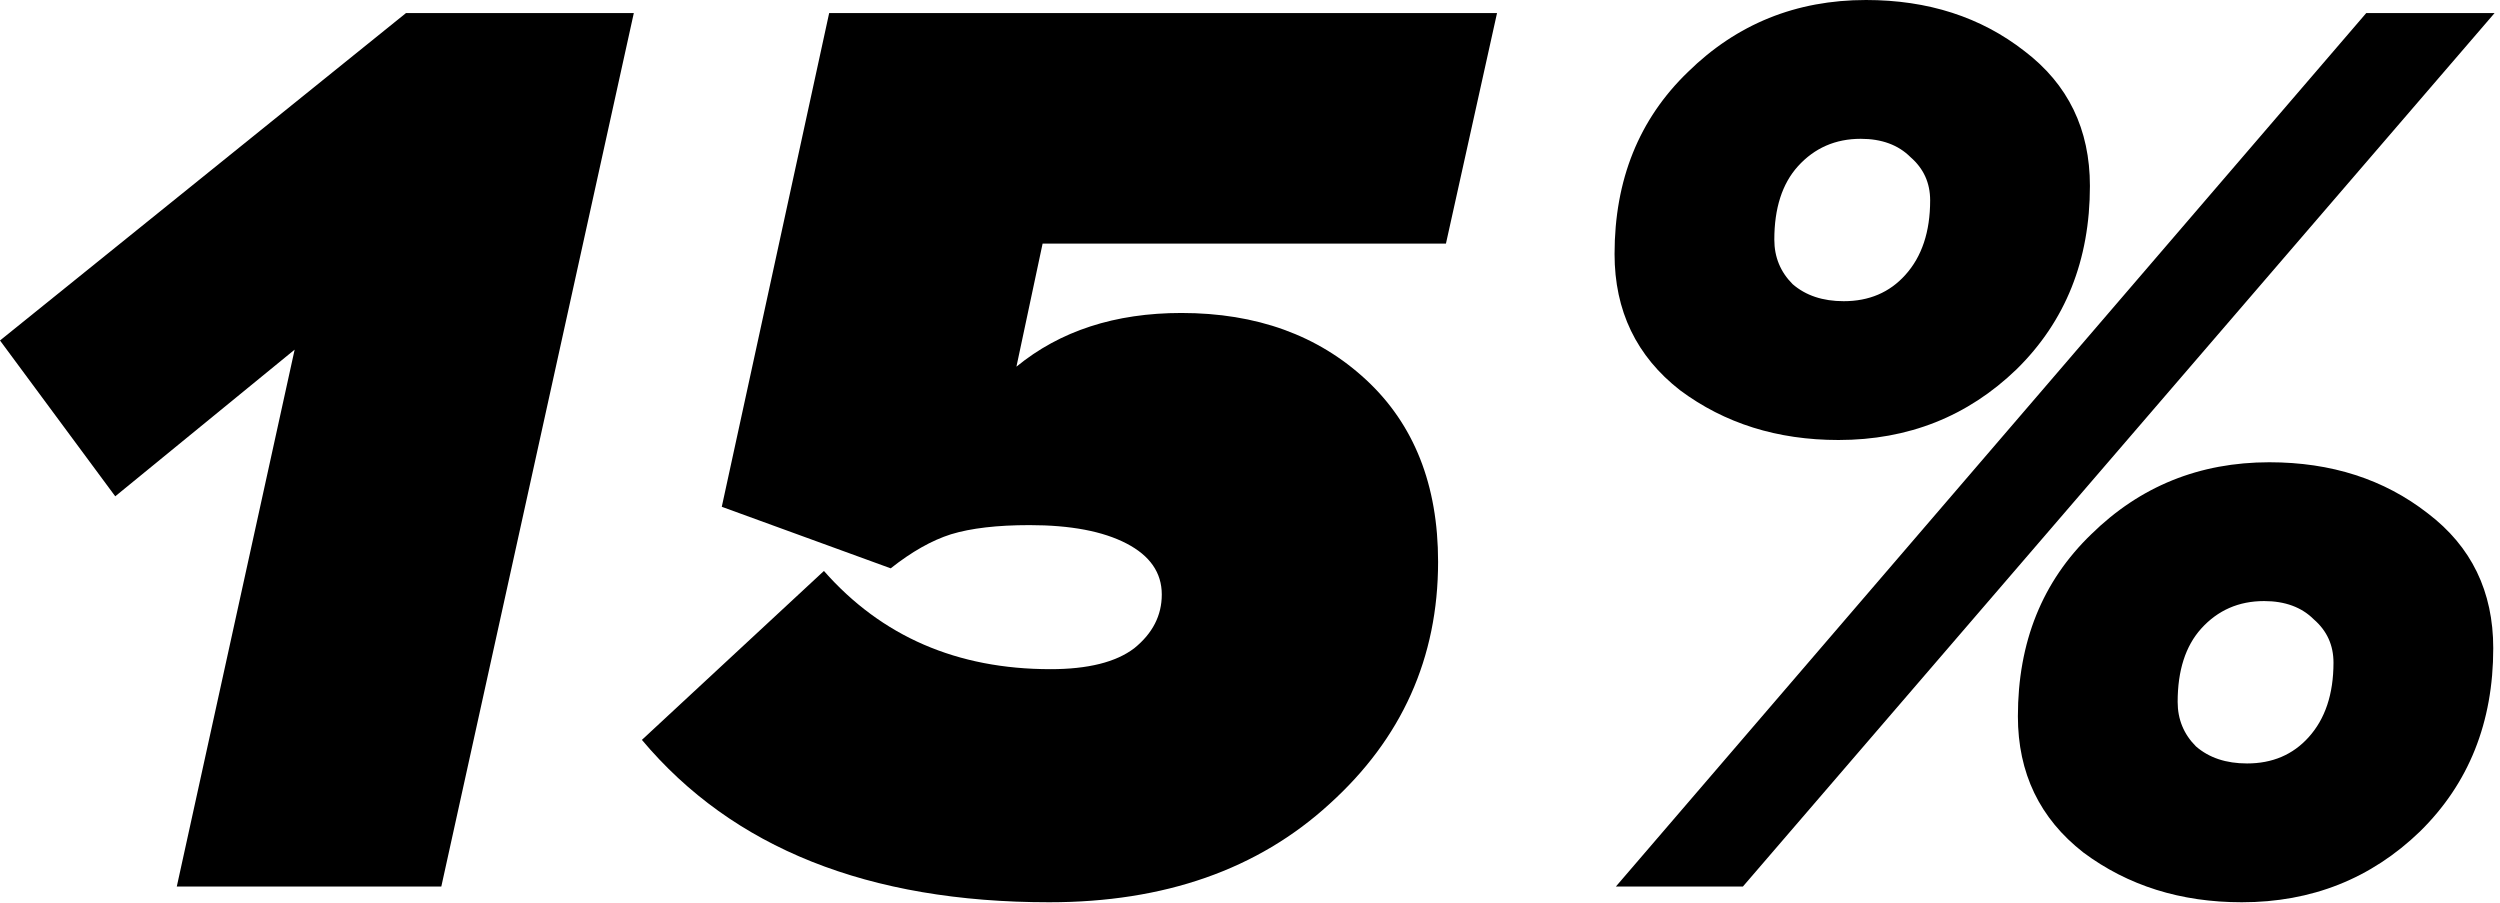 <?xml version="1.0" encoding="UTF-8"?> <svg xmlns="http://www.w3.org/2000/svg" viewBox="0 0 357.00 129.00" data-guides="{&quot;vertical&quot;:[],&quot;horizontal&quot;:[]}"><defs><linearGradient id="tSvgGradient4d29248dab" x1="233.377" x2="-351.155" y1="-39.904" y2="103.295" gradientUnits="userSpaceOnUse"><stop offset="0.02" stop-color="hsl(142.92,75.79%,37.25%)" stop-opacity="1" transform="translate(-5532, -4896)"></stop><stop offset="1" stop-color="hsl(183.528,100%,50%)" stop-opacity="1" transform="translate(-5532, -4896)"></stop></linearGradient><linearGradient id="tSvgGradient9e3c2fcb0b" x1="456.787" x2="-141.891" y1="-9.082" y2="101.58" gradientUnits="userSpaceOnUse"><stop offset="0.02" stop-color="hsl(142.92,75.79%,37.25%)" stop-opacity="1" transform="translate(-5532, -4896)"></stop><stop offset="1" stop-color="hsl(183.528,100%,50%)" stop-opacity="1" transform="translate(-5532, -4896)"></stop></linearGradient><linearGradient id="tSvgGradientda14e90383" x1="736.979" x2="137.375" y1="13.315" y2="122.601" gradientUnits="userSpaceOnUse"><stop offset="0.02" stop-color="hsl(142.92,75.79%,37.25%)" stop-opacity="1" transform="translate(-5532, -4896)"></stop><stop offset="1" stop-color="hsl(183.528,100%,50%)" stop-opacity="1" transform="translate(-5532, -4896)"></stop></linearGradient></defs><path fill="url(#tSvgGradient4d29248dab)" stroke="none" fill-opacity="1" stroke-width="1" stroke-opacity="1" id="tSvgd1091b9aa4" title="Path 1" d="M63.019 126.599C50.428 126.599 37.836 126.599 25.245 126.599C30.855 101.042 36.465 75.486 42.075 49.929C33.535 56.91 24.996 63.892 16.456 70.873C10.971 63.455 5.485 56.038 0 48.62C19.323 33.037 38.647 17.453 57.97 1.87C68.816 1.87 79.662 1.87 90.508 1.87C81.345 43.446 72.182 85.023 63.019 126.599Z"></path><path fill="url(#tSvgGradient9e3c2fcb0b)" stroke="none" fill-opacity="1" stroke-width="1" stroke-opacity="1" id="tSvg6d97e822f0" title="Path 2" d="M149.82 128.843C124.014 128.843 104.629 121.114 91.663 105.655C100.328 97.614 108.992 89.573 117.656 81.532C125.884 90.882 136.668 95.557 150.008 95.557C155.368 95.557 159.358 94.56 161.976 92.565C164.594 90.446 165.903 87.89 165.903 84.898C165.903 81.781 164.22 79.35 160.854 77.605C157.488 75.86 152.875 74.987 147.016 74.987C142.403 74.987 138.663 75.423 135.796 76.296C133.053 77.169 130.185 78.789 127.193 81.158C119.152 78.228 111.111 75.299 103.07 72.369C108.181 48.869 113.293 25.37 118.404 1.87C150.194 1.87 181.985 1.87 213.775 1.87C211.344 12.841 208.913 23.811 206.482 34.782C187.283 34.782 168.084 34.782 148.885 34.782C147.639 40.641 146.392 46.501 145.146 52.36C151.379 47.249 159.233 44.693 168.708 44.693C179.429 44.693 188.218 47.872 195.075 54.23C201.931 60.588 205.359 69.252 205.359 80.223C205.359 93.936 200.186 105.468 189.839 114.818C179.616 124.168 166.276 128.843 149.82 128.843Z"></path><path fill="url(#tSvgGradientda14e90383)" stroke="none" fill-opacity="1" stroke-width="1" stroke-opacity="1" id="tSvgef8cd0a145" title="Path 3" d="M248.885 126.599C242.839 126.599 236.792 126.599 230.746 126.599C266.463 85.023 302.18 43.446 337.897 1.87C344.006 1.87 350.114 1.87 356.223 1.87C320.444 43.446 284.664 85.023 248.885 126.599ZM320.132 128.843C311.405 128.843 303.863 126.474 297.505 121.737C291.272 116.875 288.155 110.392 288.155 102.289C288.155 91.692 291.646 83.028 298.627 76.296C305.608 69.439 314.086 66.011 324.059 66.011C332.91 66.011 340.453 68.442 346.686 73.304C352.919 78.041 356.036 84.462 356.036 92.565C356.036 103.162 352.545 111.888 345.564 118.745C338.583 125.477 330.105 128.843 320.132 128.843ZM320.88 109.021C324.495 109.021 327.425 107.774 329.669 105.281C332.038 102.663 333.222 99.11 333.222 94.622C333.222 92.129 332.287 90.072 330.417 88.451C328.672 86.706 326.303 85.833 323.311 85.833C319.696 85.833 316.704 87.142 314.335 89.76C312.091 92.253 310.969 95.744 310.969 100.232C310.969 102.725 311.842 104.845 313.587 106.59C315.457 108.211 317.888 109.021 320.88 109.021ZM262.536 62.832C253.809 62.832 246.267 60.463 239.909 55.726C233.676 50.864 230.559 44.381 230.559 36.278C230.559 25.681 234.05 17.017 241.031 10.285C248.012 3.428 256.49 0 266.463 0C275.314 0 282.857 2.431 289.09 7.293C295.323 12.03 298.44 18.451 298.44 26.554C298.44 37.151 294.949 45.877 287.968 52.734C280.987 59.466 272.509 62.832 262.536 62.832ZM263.284 43.01C266.9 43.01 269.829 41.763 272.073 39.27C274.442 36.652 275.626 33.099 275.626 28.611C275.626 26.118 274.691 24.061 272.821 22.44C271.076 20.695 268.707 19.822 265.715 19.822C262.1 19.822 259.108 21.131 256.739 23.749C254.495 26.242 253.373 29.733 253.373 34.221C253.373 36.714 254.246 38.834 255.991 40.579C257.861 42.2 260.292 43.01 263.284 43.01Z"></path></svg> 